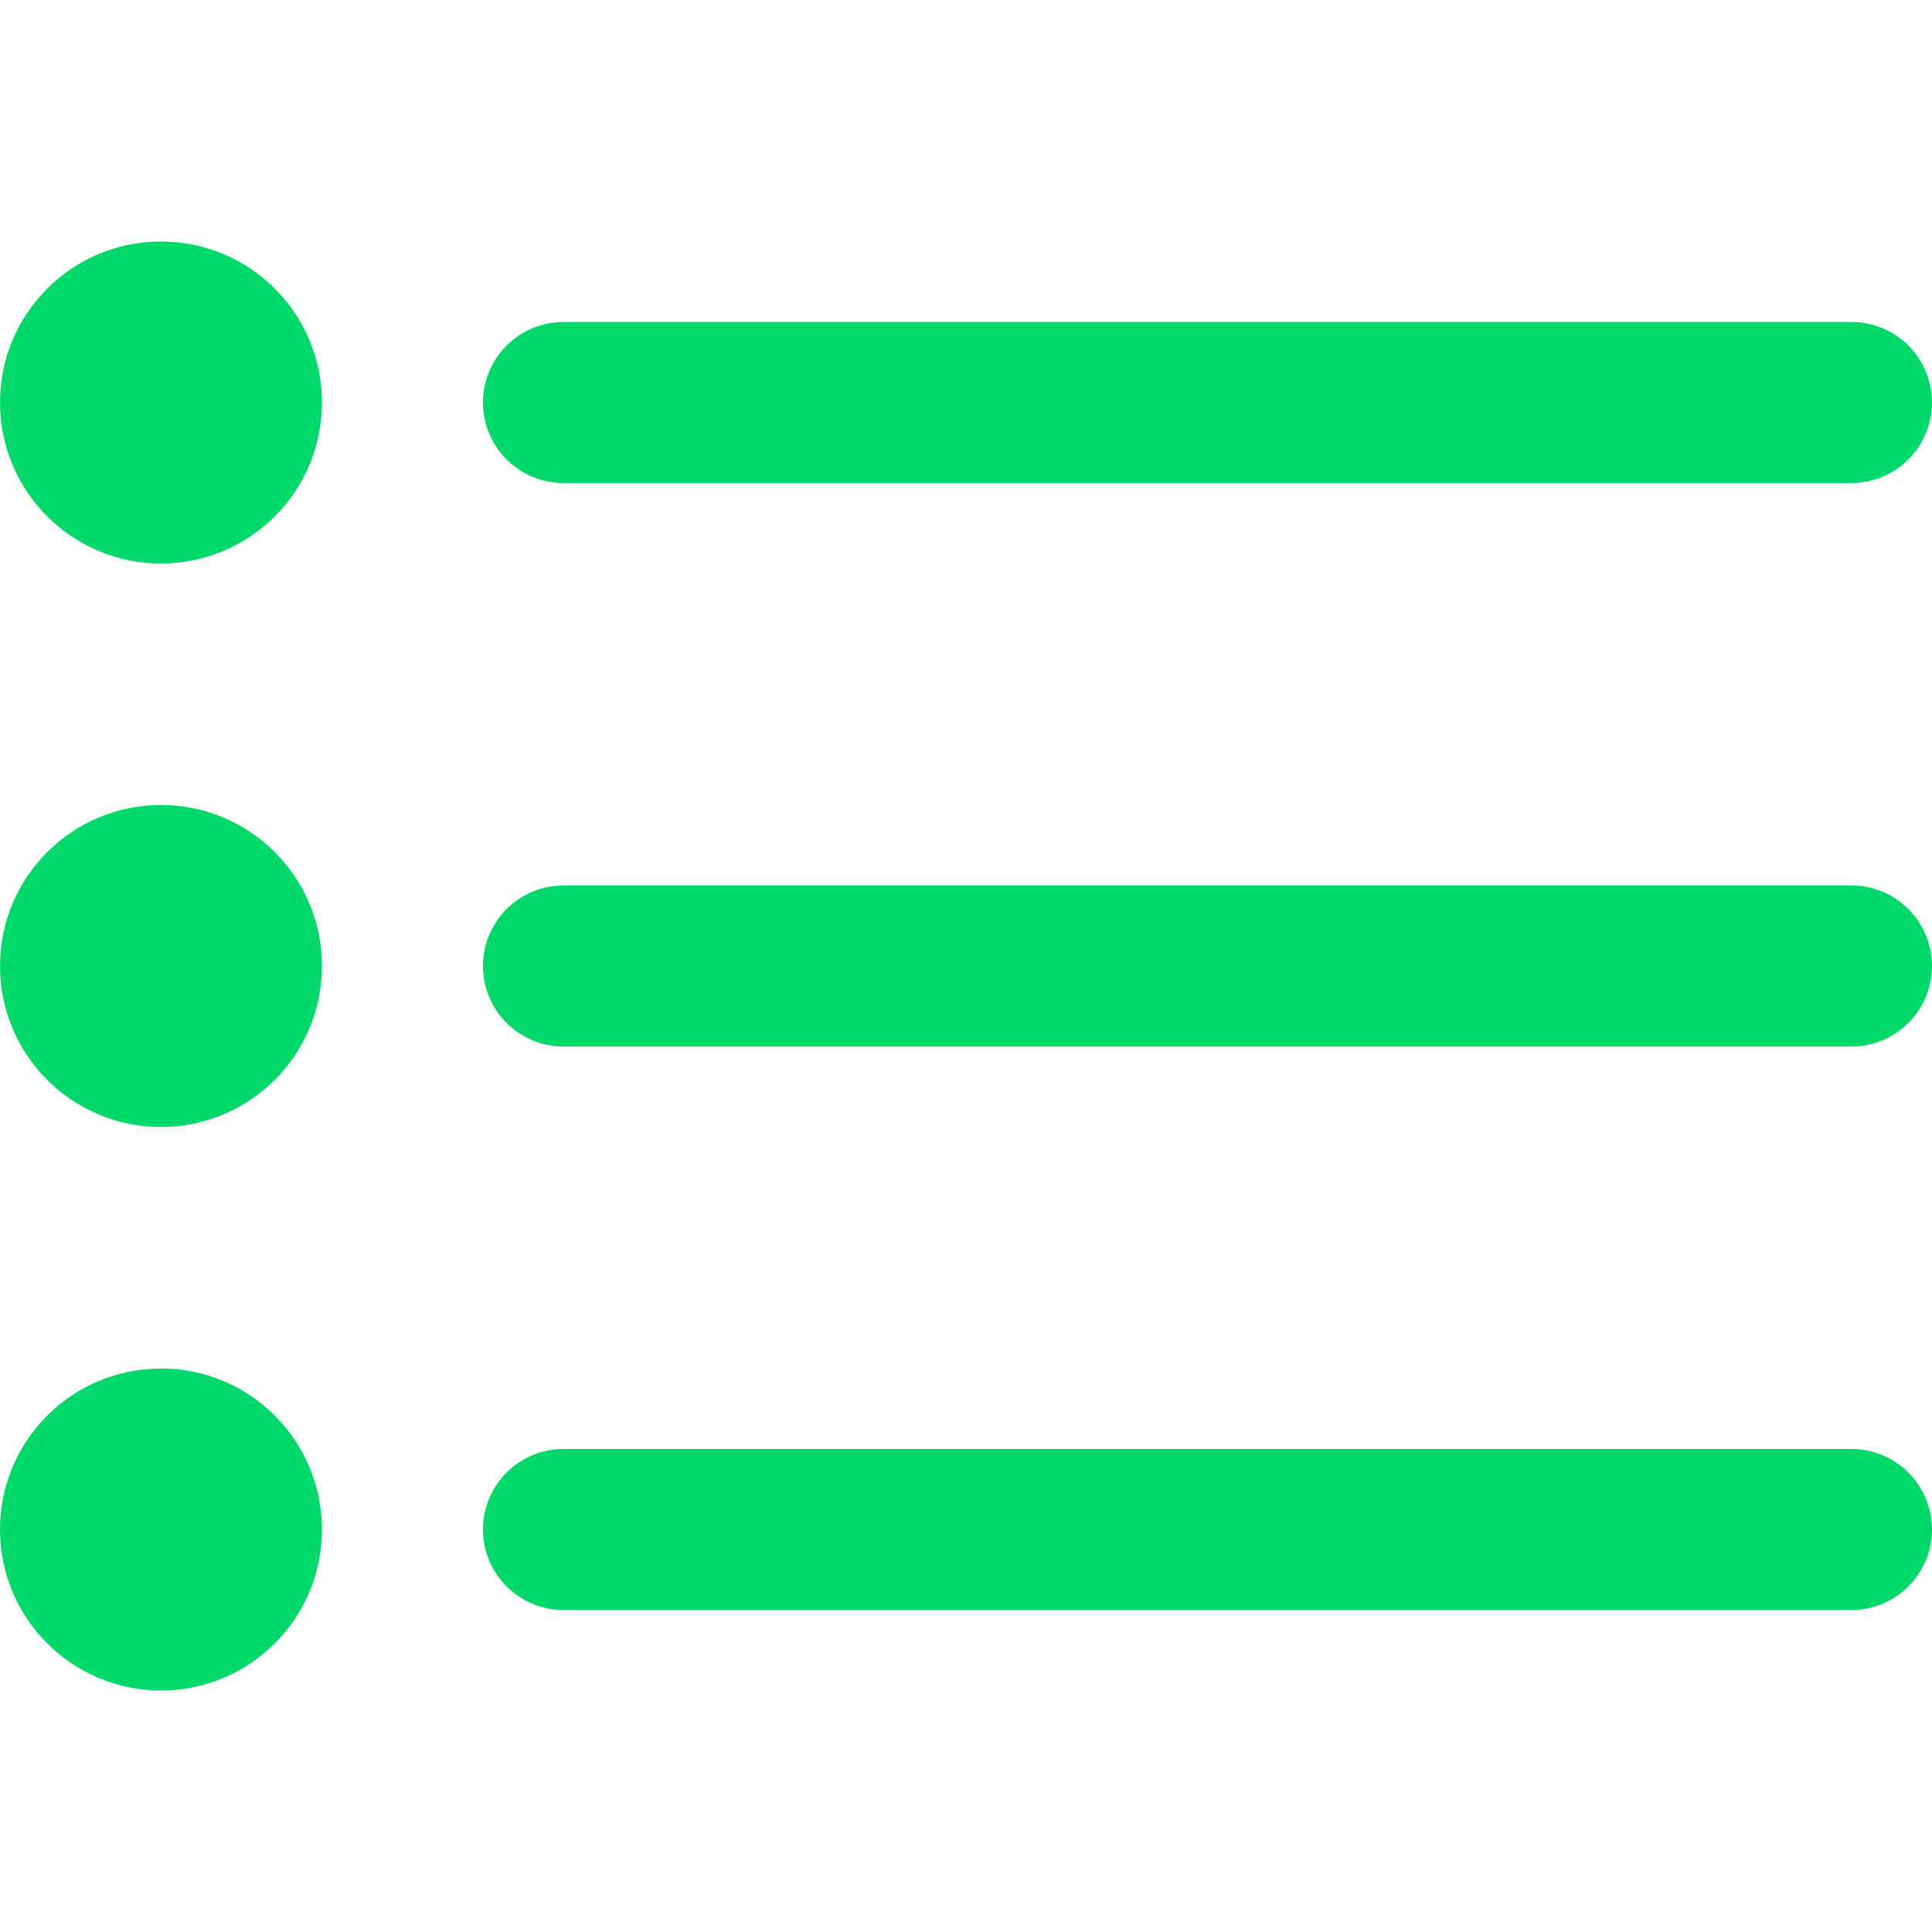 <svg xmlns="http://www.w3.org/2000/svg" viewBox="0 0 24 24" fill="#00d86a"><path d="M7 6h16a1 1 0 0 0 0-2H7a1 1 0 0 0 0 2M23 11H7a1 1 0 0 0 0 2h16a1 1 0 0 0 0-2M23 18H7a1 1 0 0 0 0 2h16a1 1 0 0 0 0-2"/><circle cx="2" cy="5" r="2"/><circle cx="2" cy="12" r="2"/><circle cx="2" cy="19" r="2"/></svg>